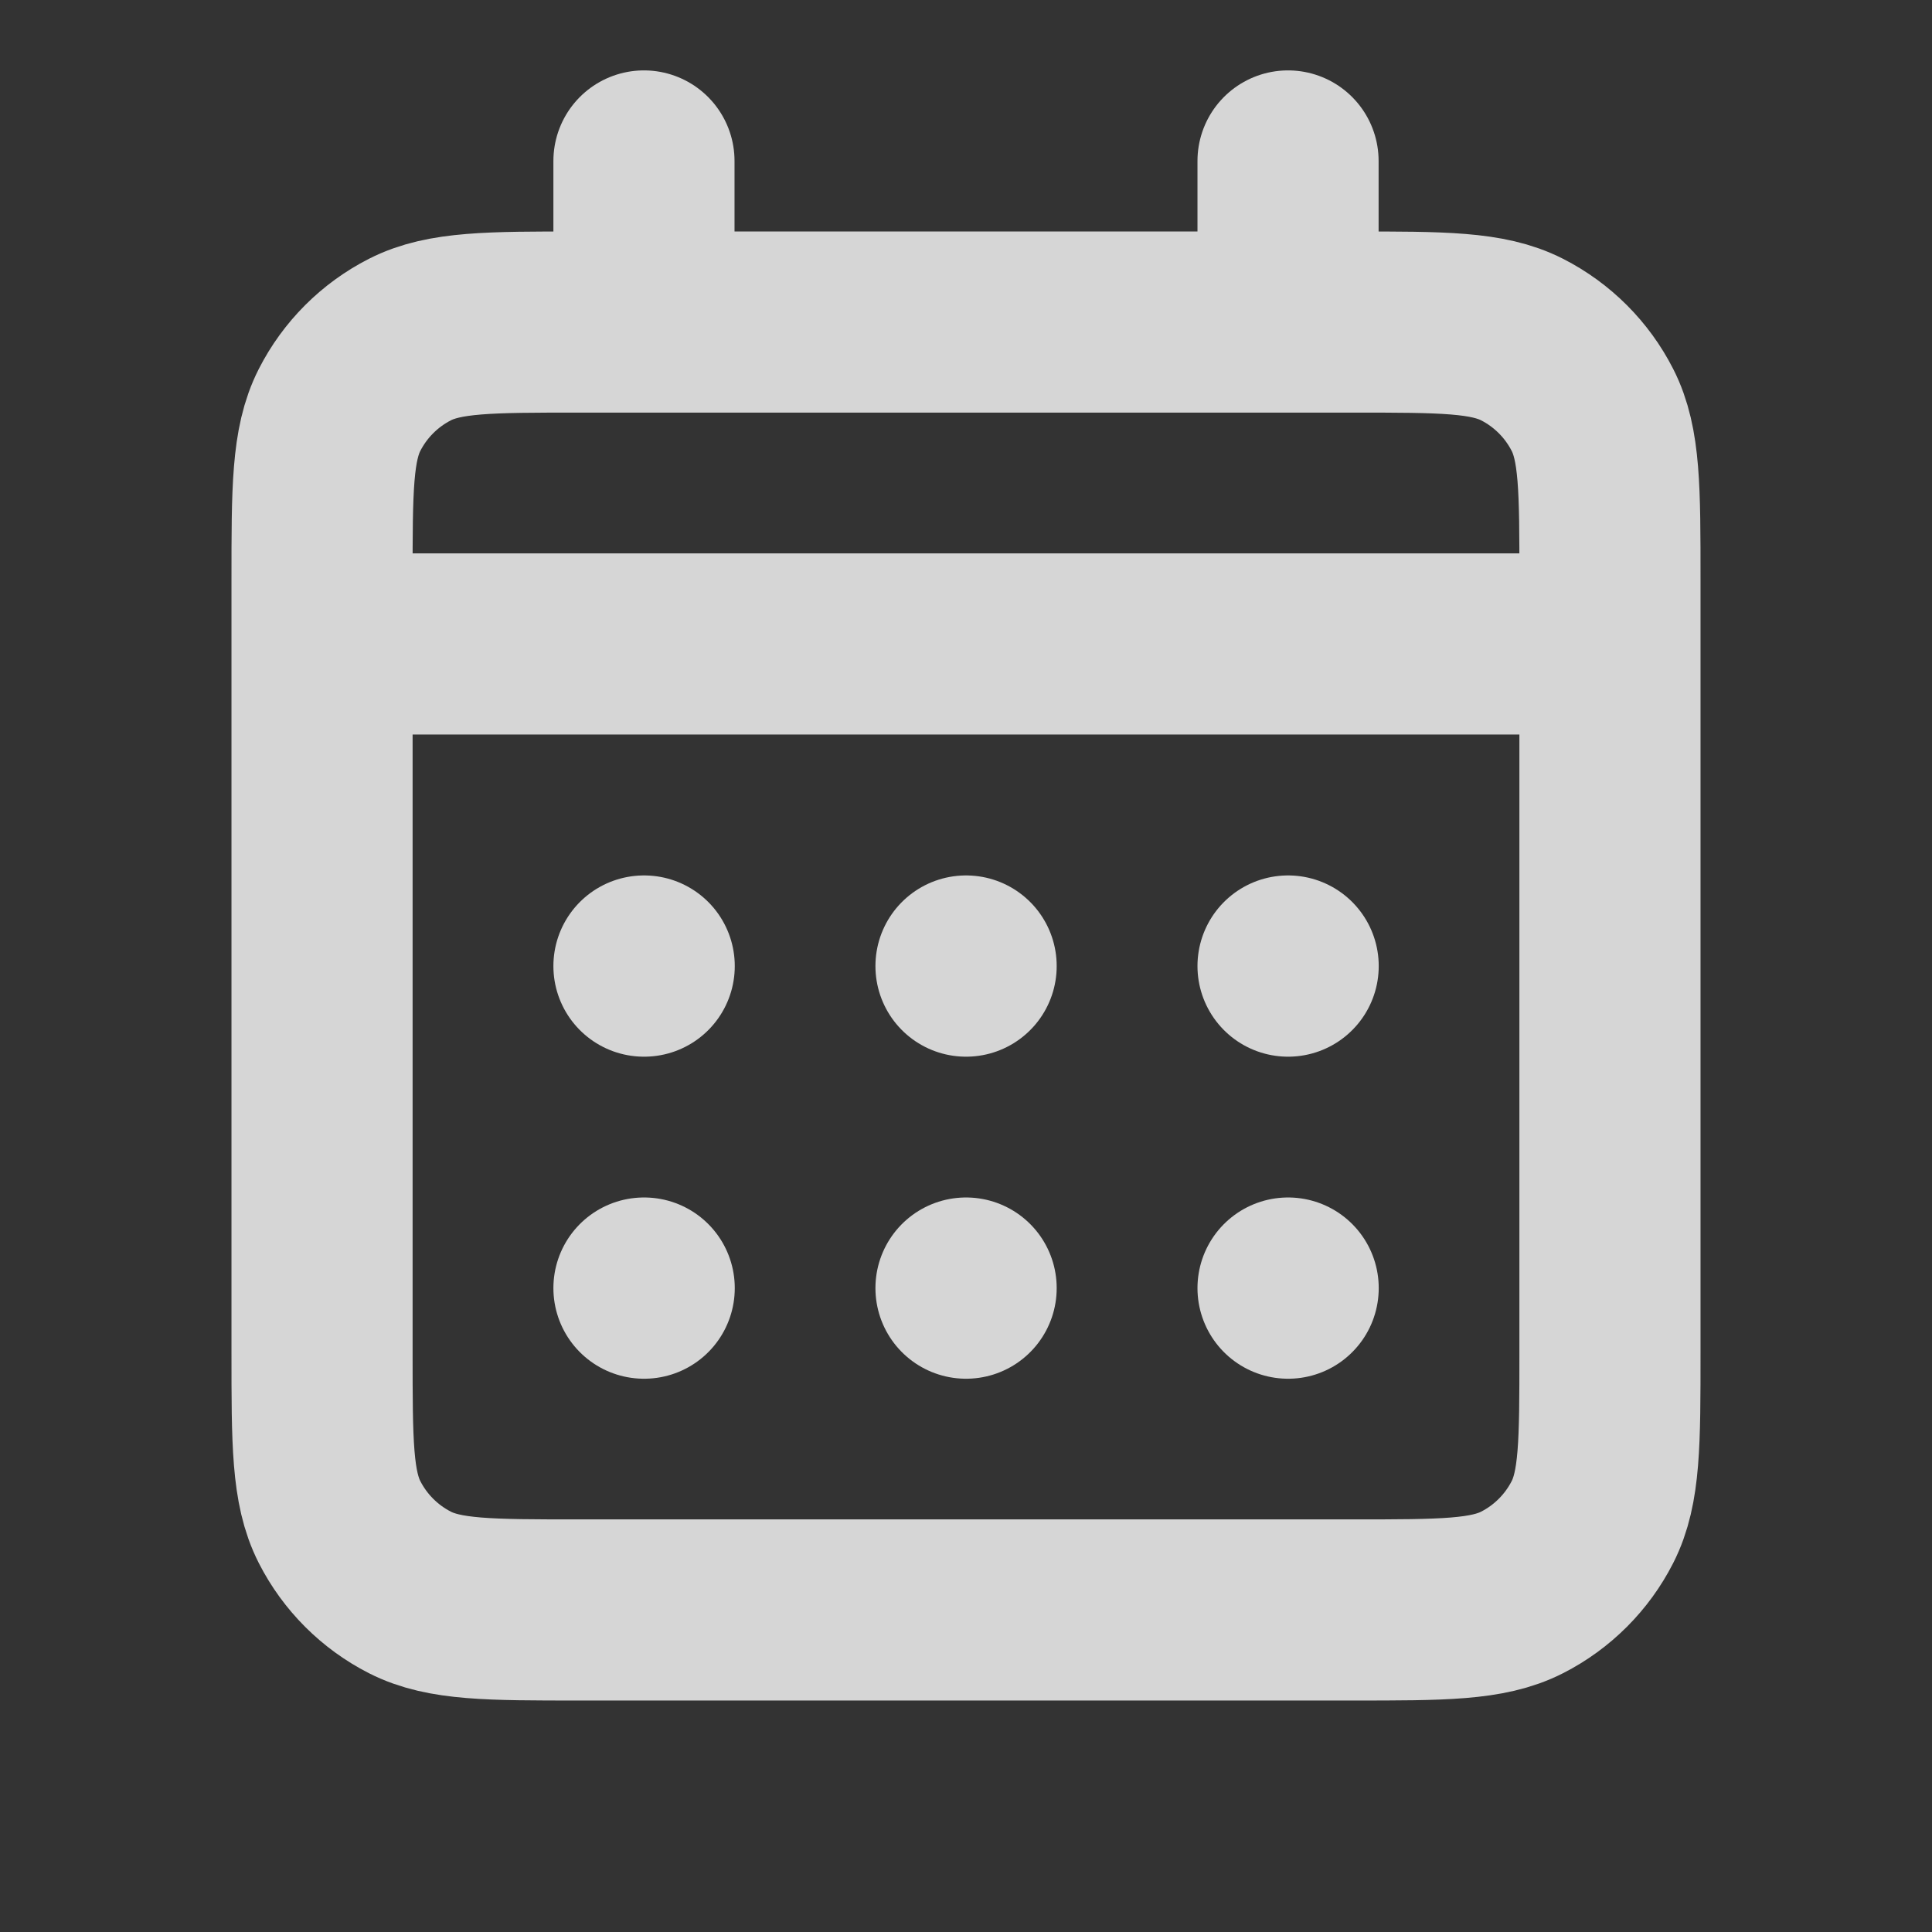 <svg width="16" height="16" viewBox="0 0 16 16" fill="none" xmlns="http://www.w3.org/2000/svg">
<rect x="0" y="0" width="16" height="16" fill="#333333" stroke="none"/>
<path d="M5.333 2.667H4.8C4.053 2.667 3.68 2.667 3.395 2.812C3.144 2.94 2.94 3.144 2.812 3.395C2.667 3.68 2.667 4.053 2.667 4.8V5.333M5.333 2.667H10.667M5.333 2.667V1.333M10.667 2.667H11.2C11.947 2.667 12.32 2.667 12.605 2.812C12.856 2.94 13.06 3.144 13.188 3.395C13.333 3.679 13.333 4.053 13.333 4.798V5.333M10.667 2.667V1.333M2.667 5.333V11.2C2.667 11.947 2.667 12.32 2.812 12.605C2.94 12.856 3.144 13.06 3.395 13.188C3.68 13.333 4.053 13.333 4.798 13.333H11.202C11.947 13.333 12.32 13.333 12.605 13.188C12.856 13.06 13.06 12.856 13.188 12.605C13.333 12.32 13.333 11.948 13.333 11.202V5.333M2.667 5.333H13.333M10.667 10.667H10.668L10.668 10.668L10.667 10.668V10.667ZM8 10.667H8.001L8.001 10.668L8 10.668V10.667ZM5.333 10.667H5.335L5.335 10.668L5.333 10.668V10.667ZM10.668 8V8.001L10.667 8.001V8H10.668ZM8 8H8.001L8.001 8.001L8 8.001V8ZM5.333 8H5.335L5.335 8.001L5.333 8.001V8Z" stroke="white" stroke-opacity="0.8" stroke-width="1.5" stroke-linecap="round" stroke-linejoin="round"/>
</svg>
